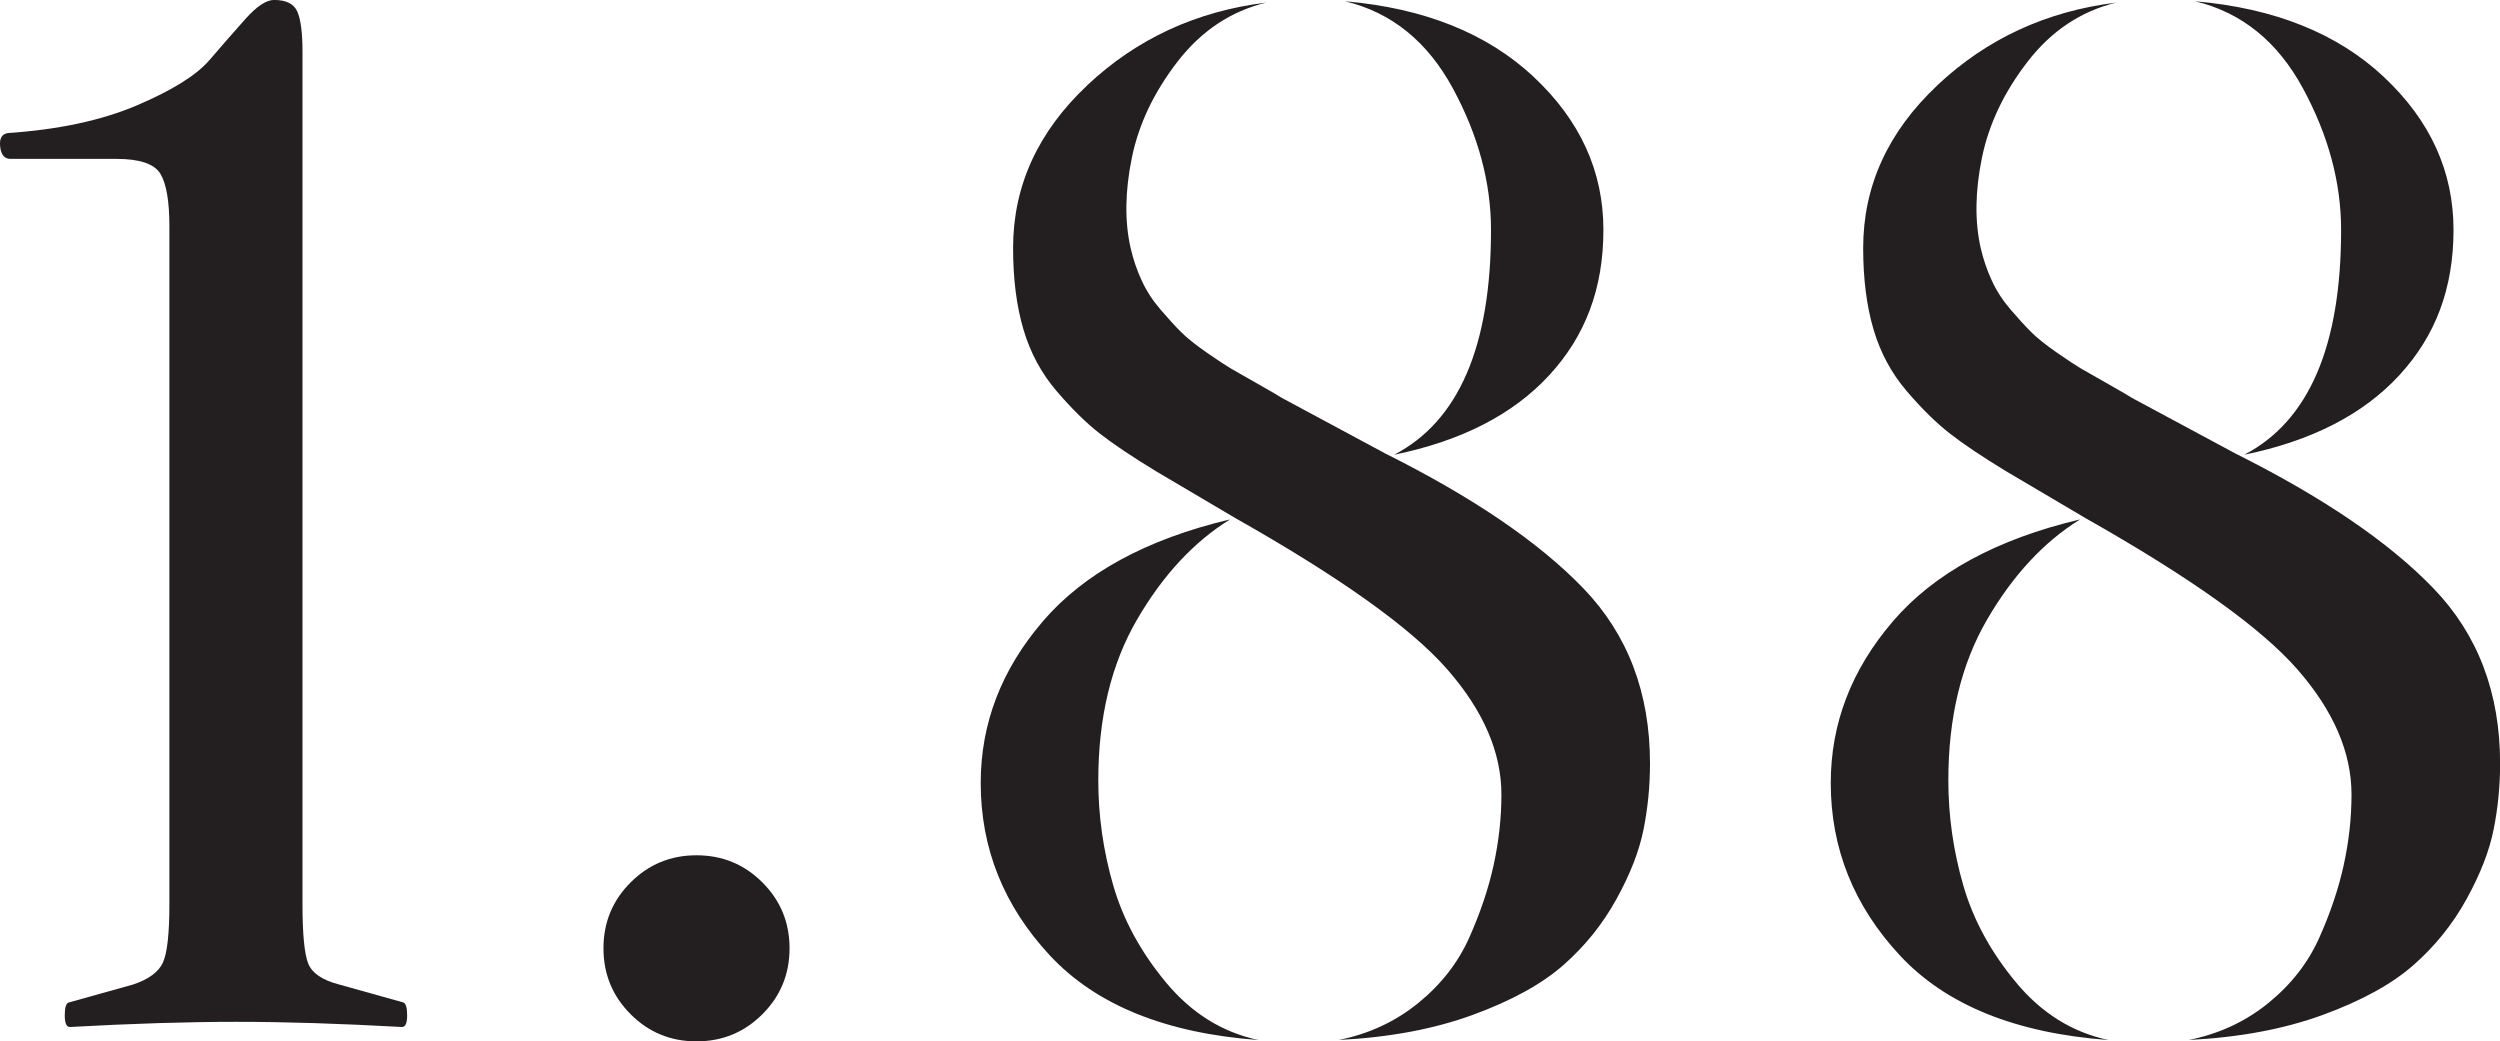 <svg viewBox="0 0 512 213.26" xmlns="http://www.w3.org/2000/svg" data-sanitized-data-name="Layer 2" data-name="Layer 2" id="Layer_2">
  <defs>
    <style>
      .cls-1 {
        fill: #231f20;
        stroke-width: 0px;
      }
    </style>
  </defs>
  <g data-sanitized-data-name="Слой 1" data-name="Слой 1" id="_Слой_1">
    <g>
      <path d="M13.26,207.97c0-1.59.26-2.47.79-2.65l13.23-3.7c3.18-1.06,5.2-2.56,6.09-4.5.88-1.94,1.32-5.91,1.32-11.91V46.3c0-5.12-.62-8.69-1.85-10.72-1.24-2.03-4.23-3.04-9-3.04H2.15c-1.24,0-1.94-.84-2.12-2.51-.18-1.68.35-2.6,1.59-2.78,10.41-.71,19.23-2.6,26.46-5.69s12.17-6.17,14.82-9.26c2.65-3.09,5.12-5.91,7.41-8.47,2.29-2.56,4.23-3.84,5.82-3.84,2.47,0,4.06.79,4.76,2.38s1.06,4.32,1.06,8.2v174.63c0,6.17.4,10.23,1.19,12.17.79,1.94,2.87,3.35,6.22,4.23l13.23,3.7c.53.18.79,1.06.79,2.65s-.35,2.38-1.06,2.38c-12.7-.71-23.99-1.06-33.87-1.06s-21.43.35-34.13,1.06c-.71,0-1.06-.79-1.06-2.38Z" class="cls-1"></path>
      <path d="M129.15,207.71c-3.7-3.7-5.56-8.2-5.56-13.5s1.85-9.79,5.56-13.49c3.7-3.7,8.2-5.56,13.49-5.56s9.79,1.85,13.5,5.56,5.56,8.2,5.56,13.49-1.85,9.79-5.56,13.5-8.2,5.56-13.5,5.56-9.79-1.85-13.49-5.56Z" class="cls-1"></path>
      <path d="M213.55,127.27c8.47-9.88,21.26-16.85,38.37-20.9-7.41,4.59-13.76,11.42-19.05,20.51-5.29,9.09-7.94,20.06-7.94,32.94,0,7.23,1.01,14.38,3.04,21.43,2.03,7.06,5.64,13.72,10.85,19.98,5.2,6.26,11.51,10.19,18.92,11.77-19.05-1.41-33.29-7.19-42.73-17.33-9.44-10.14-14.16-21.92-14.16-35.32,0-12.17,4.23-23.2,12.7-33.07ZM222.67,17.46c10.14-9.53,22.36-15.17,36.65-16.93-7.23,1.76-13.27,5.78-18.12,12.04-4.85,6.26-7.98,12.83-9.39,19.71-1.41,6.88-1.5,13.05-.26,18.52.53,2.29,1.28,4.5,2.25,6.61.97,2.12,2.25,4.1,3.84,5.95,1.59,1.85,3,3.4,4.23,4.63s3,2.65,5.29,4.23c2.29,1.59,3.97,2.69,5.03,3.31,1.06.62,2.91,1.67,5.56,3.17s4.23,2.43,4.76,2.78l21.17,11.38c17.99,9,31.53,18.21,40.61,27.65,9.09,9.44,13.63,21.39,13.63,35.85,0,4.59-.44,9.09-1.32,13.5s-2.73,9.17-5.56,14.29c-2.82,5.12-6.44,9.61-10.85,13.49s-10.58,7.28-18.52,10.19c-7.94,2.91-17.11,4.63-27.52,5.16,6.18-1.24,11.6-3.75,16.27-7.54,4.68-3.79,8.16-8.25,10.45-13.36s3.97-10.1,5.03-14.95,1.59-9.66,1.59-14.42c0-8.64-3.7-17.2-11.11-25.66-7.41-8.47-21.87-18.79-43.39-30.96l-16.14-9.53c-4.94-3-8.82-5.6-11.64-7.8s-5.78-5.12-8.86-8.73c-3.09-3.62-5.34-7.8-6.75-12.57s-2.12-10.32-2.12-16.67c0-12.7,5.07-23.81,15.21-33.34ZM314.09,15.74c9.52,8.91,14.29,19.36,14.29,31.35s-3.7,21.74-11.11,29.77c-7.41,8.03-17.99,13.45-31.75,16.27,13.23-6.88,19.84-22.23,19.84-46.04,0-9.7-2.6-19.36-7.8-28.97-5.2-9.61-12.57-15.57-22.09-17.86,16.23,1.41,29.1,6.57,38.63,15.48Z" class="cls-1"></path>
      <path d="M387.64,127.27c8.47-9.88,21.26-16.85,38.37-20.9-7.41,4.59-13.76,11.42-19.05,20.51-5.29,9.09-7.94,20.06-7.94,32.94,0,7.23,1.01,14.38,3.04,21.43,2.03,7.06,5.64,13.72,10.85,19.98,5.2,6.26,11.51,10.19,18.92,11.77-19.05-1.41-33.3-7.19-42.73-17.33-9.44-10.14-14.16-21.92-14.16-35.32,0-12.17,4.23-23.2,12.7-33.07ZM396.77,17.46c10.14-9.53,22.36-15.17,36.65-16.93-7.23,1.76-13.27,5.78-18.12,12.04-4.85,6.26-7.98,12.83-9.39,19.71s-1.5,13.05-.26,18.52c.53,2.29,1.28,4.5,2.25,6.61.97,2.12,2.25,4.1,3.84,5.95,1.59,1.85,3,3.4,4.23,4.63s3,2.65,5.29,4.23c2.29,1.59,3.97,2.69,5.03,3.31,1.06.62,2.91,1.67,5.56,3.17s4.23,2.43,4.76,2.78l21.17,11.38c17.99,9,31.53,18.21,40.61,27.65,9.09,9.44,13.63,21.39,13.63,35.85,0,4.59-.44,9.09-1.32,13.5s-2.73,9.17-5.56,14.29c-2.82,5.12-6.44,9.61-10.85,13.49s-10.58,7.28-18.52,10.19c-7.94,2.91-17.11,4.63-27.52,5.16,6.18-1.24,11.6-3.75,16.27-7.54,4.68-3.79,8.16-8.25,10.45-13.36s3.97-10.1,5.03-14.95,1.59-9.66,1.59-14.42c0-8.64-3.7-17.2-11.11-25.66-7.41-8.47-21.87-18.79-43.39-30.96l-16.14-9.53c-4.94-3-8.82-5.6-11.64-7.8s-5.78-5.12-8.86-8.73c-3.09-3.62-5.34-7.8-6.75-12.57-1.41-4.76-2.12-10.32-2.12-16.67,0-12.7,5.07-23.81,15.21-33.34ZM488.19,15.74c9.52,8.91,14.29,19.36,14.29,31.35s-3.7,21.74-11.11,29.77c-7.41,8.03-17.99,13.45-31.75,16.27,13.23-6.88,19.84-22.23,19.84-46.04,0-9.7-2.6-19.36-7.8-28.97-5.2-9.61-12.57-15.57-22.09-17.86,16.23,1.41,29.11,6.57,38.63,15.48Z" class="cls-1"></path>
    </g>
  </g>
</svg>